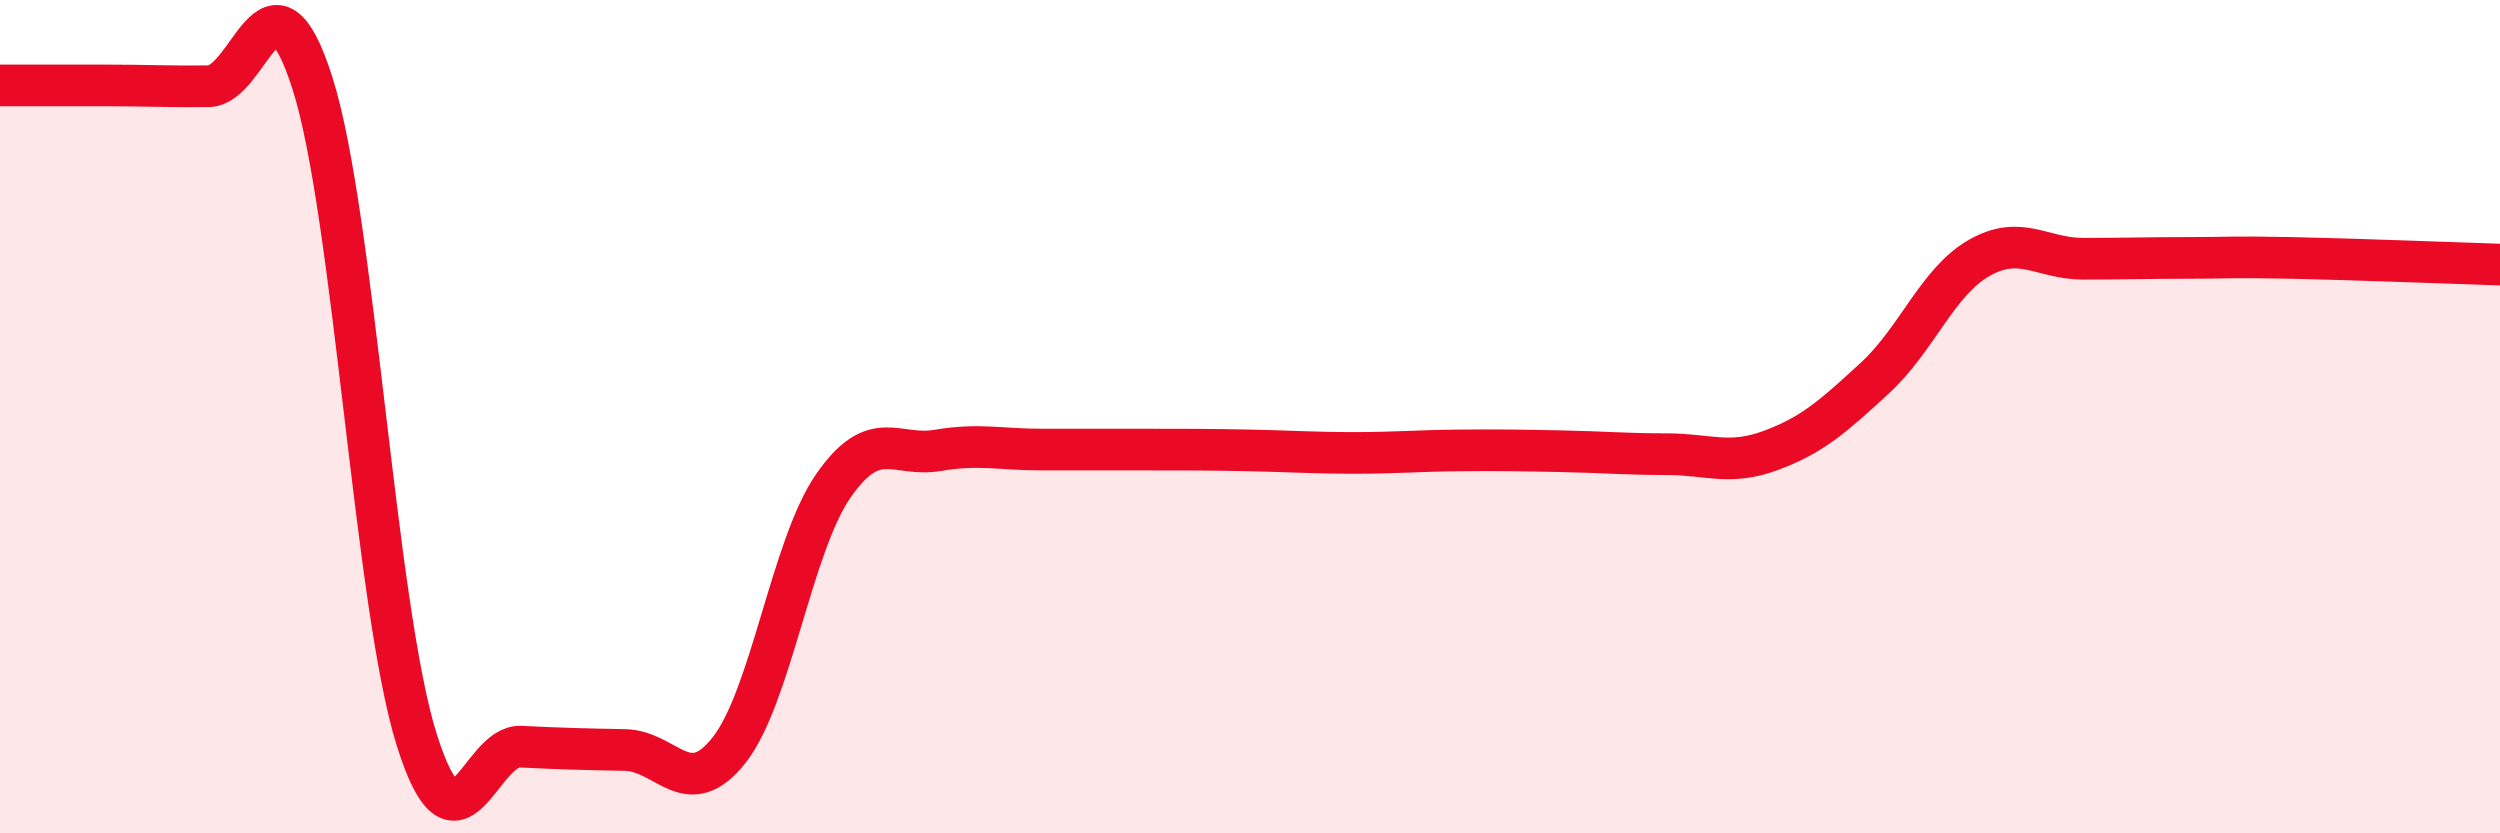 
    <svg width="60" height="20" viewBox="0 0 60 20" xmlns="http://www.w3.org/2000/svg">
      <path
        d="M 0,2.05 C 0.5,2.05 1.5,2.05 2.5,2.05 C 3.5,2.05 4,2.08 5,2.07 C 6,2.06 6.5,-1.14 7.5,2 C 8.5,5.14 9,14.57 10,17.75 C 11,20.93 11.5,17.87 12.5,17.92 C 13.5,17.97 14,17.98 15,18 C 16,18.02 16.5,19.27 17.5,18 C 18.5,16.73 19,13.1 20,11.66 C 21,10.22 21.5,10.98 22.5,10.81 C 23.5,10.64 24,10.79 25,10.79 C 26,10.79 26.5,10.79 27.5,10.79 C 28.5,10.79 29,10.79 30,10.81 C 31,10.83 31.5,10.87 32.5,10.87 C 33.5,10.87 34,10.82 35,10.81 C 36,10.8 36.5,10.81 37.5,10.83 C 38.5,10.85 39,10.9 40,10.9 C 41,10.9 41.5,11.18 42.5,10.81 C 43.5,10.44 44,9.99 45,9.07 C 46,8.15 46.5,6.76 47.5,6.19 C 48.5,5.62 49,6.21 50,6.21 C 51,6.21 51.5,6.19 52.5,6.19 C 53.5,6.19 53.5,6.16 55,6.19 C 56.5,6.22 59,6.32 60,6.35L60 20L0 20Z"
        fill="#EB0A25"
        opacity="0.1"
        stroke-linecap="round"
        stroke-linejoin="round"
      />
      <path
        d="M 0,2.05 C 0.5,2.05 1.5,2.05 2.5,2.05 C 3.5,2.05 4,2.08 5,2.07 C 6,2.06 6.5,-1.14 7.5,2 C 8.5,5.14 9,14.57 10,17.75 C 11,20.93 11.5,17.87 12.5,17.92 C 13.5,17.97 14,17.98 15,18 C 16,18.02 16.5,19.27 17.5,18 C 18.5,16.73 19,13.1 20,11.66 C 21,10.22 21.5,10.98 22.5,10.81 C 23.5,10.64 24,10.79 25,10.79 C 26,10.79 26.5,10.79 27.5,10.79 C 28.5,10.79 29,10.79 30,10.81 C 31,10.83 31.5,10.87 32.5,10.87 C 33.5,10.87 34,10.82 35,10.81 C 36,10.8 36.5,10.81 37.5,10.83 C 38.5,10.85 39,10.9 40,10.9 C 41,10.9 41.5,11.18 42.5,10.81 C 43.5,10.44 44,9.99 45,9.07 C 46,8.15 46.5,6.76 47.5,6.19 C 48.5,5.62 49,6.21 50,6.21 C 51,6.21 51.5,6.19 52.5,6.19 C 53.5,6.19 53.5,6.16 55,6.19 C 56.5,6.22 59,6.32 60,6.35"
        stroke="#EB0A25"
        stroke-width="1"
        fill="none"
        stroke-linecap="round"
        stroke-linejoin="round"
      />
    </svg>
  